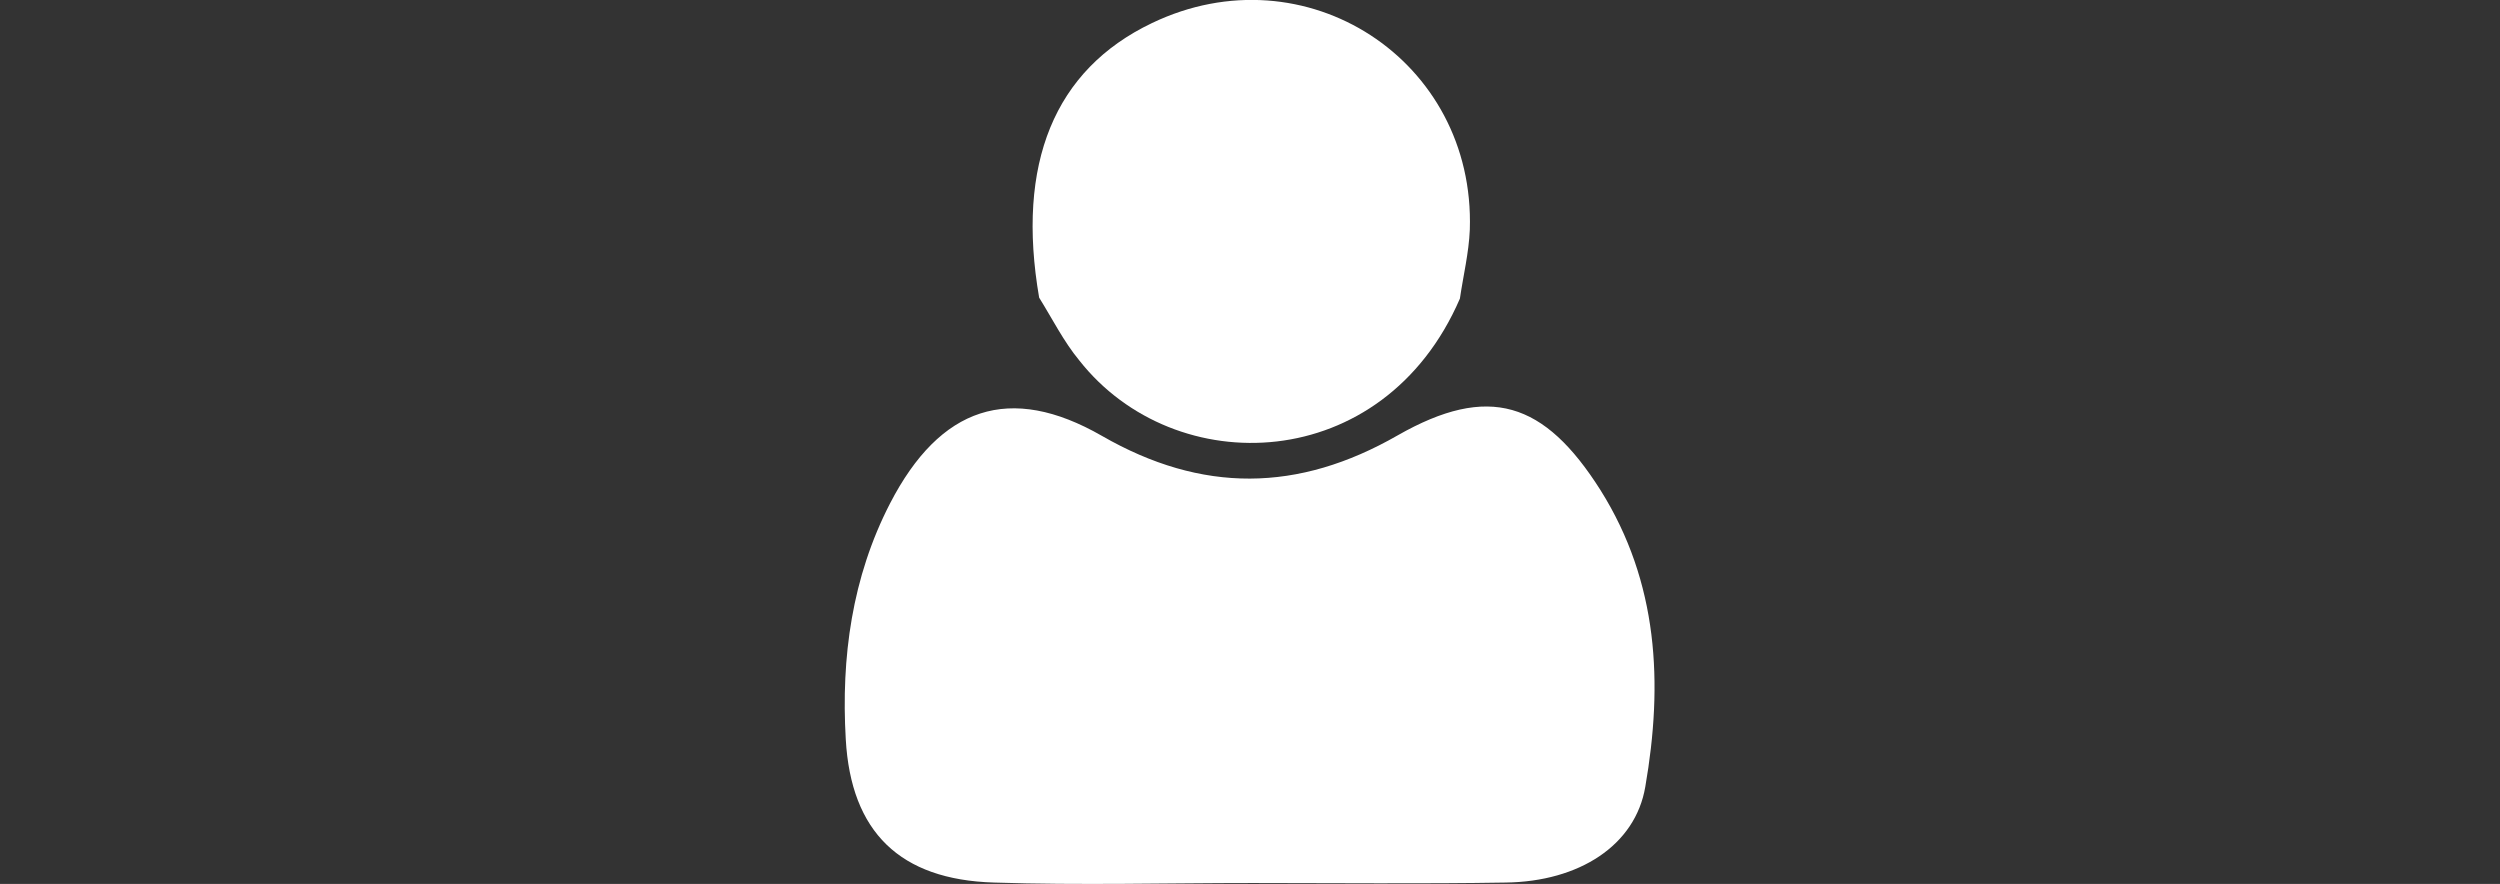 <?xml version="1.0" encoding="utf-8"?>
<!-- Generator: Adobe Illustrator 24.0.2, SVG Export Plug-In . SVG Version: 6.00 Build 0)  -->
<svg version="1.1" id="Camada_1" xmlns="http://www.w3.org/2000/svg" xmlns:xlink="http://www.w3.org/1999/xlink" x="0px" y="0px"
	 viewBox="0 0 530 187.4" style="enable-background:new 0 0 530 187.4;" xml:space="preserve">
<rect x="0" y="0" width="530" height="187.4" fill="#333333" stroke="none"/>
<style type="text/css">
	.st0{fill:#A4244A;}
	.st1{clip-path:url(#SVGID_2_);}
	.st2{clip-path:url(#SVGID_4_);fill-rule:evenodd;clip-rule:evenodd;fill:#281D16;}
	.st3{clip-path:url(#SVGID_4_);fill:#FFFFFF;}
	.st4{fill:#F2F2F2;}
	.st5{fill:#FFFFFF;stroke:#F2F2F2;stroke-width:0.998;stroke-linejoin:round;stroke-miterlimit:22.926;}
	.st6{fill:#FFFFFF;}
	.st7{fill:#00758F;}
	.st8{fill:#7B9F2D;}
	.st9{fill:#B3B3B3;}
	.st10{fill:#CCCCCC;}
	.st11{fill:#E6E6E6;}
	.st12{fill:#808080;}
	.st13{clip-path:url(#SVGID_8_);}
	.st14{clip-path:url(#SVGID_10_);}
	.st15{clip-path:url(#SVGID_12_);fill-rule:evenodd;clip-rule:evenodd;fill:#FFFFFF;}
	.st16{fill:#4D4D4D;}
	.st17{clip-path:url(#SVGID_14_);}
	.st18{clip-path:url(#SVGID_16_);fill-rule:evenodd;clip-rule:evenodd;fill:#FFFFFF;}
	.st19{fill:#8CC63F;}
	.st20{clip-path:url(#SVGID_18_);}
	.st21{clip-path:url(#SVGID_20_);fill-rule:evenodd;clip-rule:evenodd;fill:#FFFFFF;}
	.st22{clip-path:url(#SVGID_22_);}
	.st23{clip-path:url(#SVGID_24_);fill-rule:evenodd;clip-rule:evenodd;fill:#FFFFFF;}
	.st24{clip-path:url(#SVGID_26_);}
	.st25{clip-path:url(#SVGID_28_);fill-rule:evenodd;clip-rule:evenodd;fill:#FFFFFF;}
	.st26{clip-path:url(#SVGID_30_);}
	.st27{clip-path:url(#SVGID_32_);fill-rule:evenodd;clip-rule:evenodd;fill:#FFFFFF;}
	.st28{clip-path:url(#SVGID_34_);}
	.st29{clip-path:url(#SVGID_36_);fill-rule:evenodd;clip-rule:evenodd;fill:#FFFFFF;}
	.st30{clip-path:url(#SVGID_38_);}
	.st31{clip-path:url(#SVGID_40_);fill-rule:evenodd;clip-rule:evenodd;fill:#FFFFFF;}
	.st32{clip-path:url(#SVGID_42_);}
	.st33{clip-path:url(#SVGID_44_);fill-rule:evenodd;clip-rule:evenodd;fill:#FFFFFF;}
	.st34{clip-path:url(#SVGID_46_);}
	.st35{clip-path:url(#SVGID_48_);fill-rule:evenodd;clip-rule:evenodd;fill:#FFFFFF;}
	.st36{clip-path:url(#SVGID_50_);}
	.st37{clip-path:url(#SVGID_52_);fill-rule:evenodd;clip-rule:evenodd;fill:#FFFFFF;}
	.st38{fill:url(#SVGID_53_);}
	.st39{clip-path:url(#SVGID_55_);}
	.st40{clip-path:url(#SVGID_57_);}
	.st41{clip-path:url(#SVGID_59_);}
	.st42{clip-path:url(#SVGID_61_);fill-rule:evenodd;clip-rule:evenodd;fill:#FFFFFF;}
	.st43{clip-path:url(#SVGID_63_);}
	.st44{clip-path:url(#SVGID_65_);}
	.st45{fill:none;stroke:#4D4D4D;stroke-miterlimit:10;}
	.st46{clip-path:url(#SVGID_67_);}
	.st47{clip-path:url(#SVGID_69_);fill-rule:evenodd;clip-rule:evenodd;fill:#281D16;}
	.st48{clip-path:url(#SVGID_69_);fill:#FFFFFF;}
	.st49{clip-path:url(#SVGID_73_);}
	.st50{clip-path:url(#SVGID_75_);fill-rule:evenodd;clip-rule:evenodd;fill:#281D16;}
	.st51{clip-path:url(#SVGID_75_);fill:#FFFFFF;}
	.st52{clip-path:url(#SVGID_79_);}
	.st53{clip-path:url(#SVGID_81_);fill-rule:evenodd;clip-rule:evenodd;fill:#281D16;}
	.st54{clip-path:url(#SVGID_81_);fill:#FFFFFF;}
	.st55{clip-path:url(#SVGID_85_);}
	.st56{clip-path:url(#SVGID_87_);fill-rule:evenodd;clip-rule:evenodd;fill:#281D16;}
	.st57{clip-path:url(#SVGID_87_);fill:#FFFFFF;}
	.st58{clip-path:url(#SVGID_91_);}
	.st59{clip-path:url(#SVGID_93_);fill-rule:evenodd;clip-rule:evenodd;fill:#281D16;}
	.st60{clip-path:url(#SVGID_93_);fill:#FFFFFF;}
	.st61{clip-path:url(#SVGID_97_);}
	.st62{clip-path:url(#SVGID_99_);fill-rule:evenodd;clip-rule:evenodd;fill:#281D16;}
	.st63{clip-path:url(#SVGID_99_);fill:#FFFFFF;}
	.st64{clip-path:url(#SVGID_103_);}
	.st65{clip-path:url(#SVGID_105_);fill-rule:evenodd;clip-rule:evenodd;fill:#281D16;}
	.st66{clip-path:url(#SVGID_105_);fill:#FFFFFF;}
	.st67{clip-path:url(#SVGID_109_);}
	.st68{clip-path:url(#SVGID_111_);fill-rule:evenodd;clip-rule:evenodd;fill:#281D16;}
	.st69{clip-path:url(#SVGID_111_);fill:#FFFFFF;}
	.st70{clip-path:url(#SVGID_115_);}
	.st71{clip-path:url(#SVGID_117_);fill-rule:evenodd;clip-rule:evenodd;fill:#281D16;}
	.st72{clip-path:url(#SVGID_117_);fill:#FFFFFF;}
	.st73{clip-path:url(#SVGID_121_);}
	.st74{clip-path:url(#SVGID_123_);fill-rule:evenodd;clip-rule:evenodd;fill:#281D16;}
	.st75{clip-path:url(#SVGID_123_);fill:#FFFFFF;}
	.st76{clip-path:url(#SVGID_127_);}
	.st77{clip-path:url(#SVGID_129_);fill-rule:evenodd;clip-rule:evenodd;fill:#281D16;}
	.st78{clip-path:url(#SVGID_129_);fill:#FFFFFF;}
	.st79{clip-path:url(#SVGID_133_);}
	.st80{clip-path:url(#SVGID_135_);fill-rule:evenodd;clip-rule:evenodd;fill:#281D16;}
	.st81{clip-path:url(#SVGID_135_);fill:#FFFFFF;}
	.st82{clip-path:url(#SVGID_139_);}
	.st83{clip-path:url(#SVGID_141_);fill-rule:evenodd;clip-rule:evenodd;fill:#281D16;}
	.st84{clip-path:url(#SVGID_141_);fill:#FFFFFF;}
	.st85{clip-path:url(#SVGID_145_);}
	.st86{clip-path:url(#SVGID_147_);fill-rule:evenodd;clip-rule:evenodd;fill:#FFFFFF;}
	.st87{clip-path:url(#SVGID_149_);}
	.st88{clip-path:url(#SVGID_151_);fill-rule:evenodd;clip-rule:evenodd;fill:#281D16;}
	.st89{clip-path:url(#SVGID_151_);fill:#FFFFFF;}
	.st90{clip-path:url(#SVGID_155_);}
	.st91{clip-path:url(#SVGID_157_);fill-rule:evenodd;clip-rule:evenodd;fill:#FFFFFF;}
	.st92{clip-path:url(#SVGID_159_);}
	.st93{clip-path:url(#SVGID_161_);fill-rule:evenodd;clip-rule:evenodd;fill:#FFFFFF;}
	.st94{clip-path:url(#SVGID_163_);}
	.st95{clip-path:url(#SVGID_165_);fill-rule:evenodd;clip-rule:evenodd;fill:#FFFFFF;}
</style>
<g>
	<g>
		<path class="st6" d="M265.6,187.2c-18.3,0-36.6,0.5-54.9-0.1c-19.9-0.6-30.3-10.7-31.4-30.4c-1-17.3,1.3-34.3,9.4-50
			c10.6-20.5,25.4-25.5,44.9-14.3c21.2,12.2,41.6,12,62.7-0.1c19.3-11,31.1-7.2,43,11.6c12.3,19.6,13.3,41,9.5,62.9
			c-2.1,12.4-14,20.1-29.6,20.3C301.4,187.4,283.5,187.2,265.6,187.2z"/>
	</g>
	<g>
		<path class="st6" d="M220.3,63.1c-4.9-28.4,3.2-48.3,23.9-58.2c32.5-15.6,68.6,7.8,67.4,43.8c-0.2,4.9-1.4,9.8-2.1,14.6
			c-16.2,37.5-60.4,38.9-80.7,13.1C225.5,72.4,223.1,67.6,220.3,63.1z"/>
	</g>
</g>
</svg>

